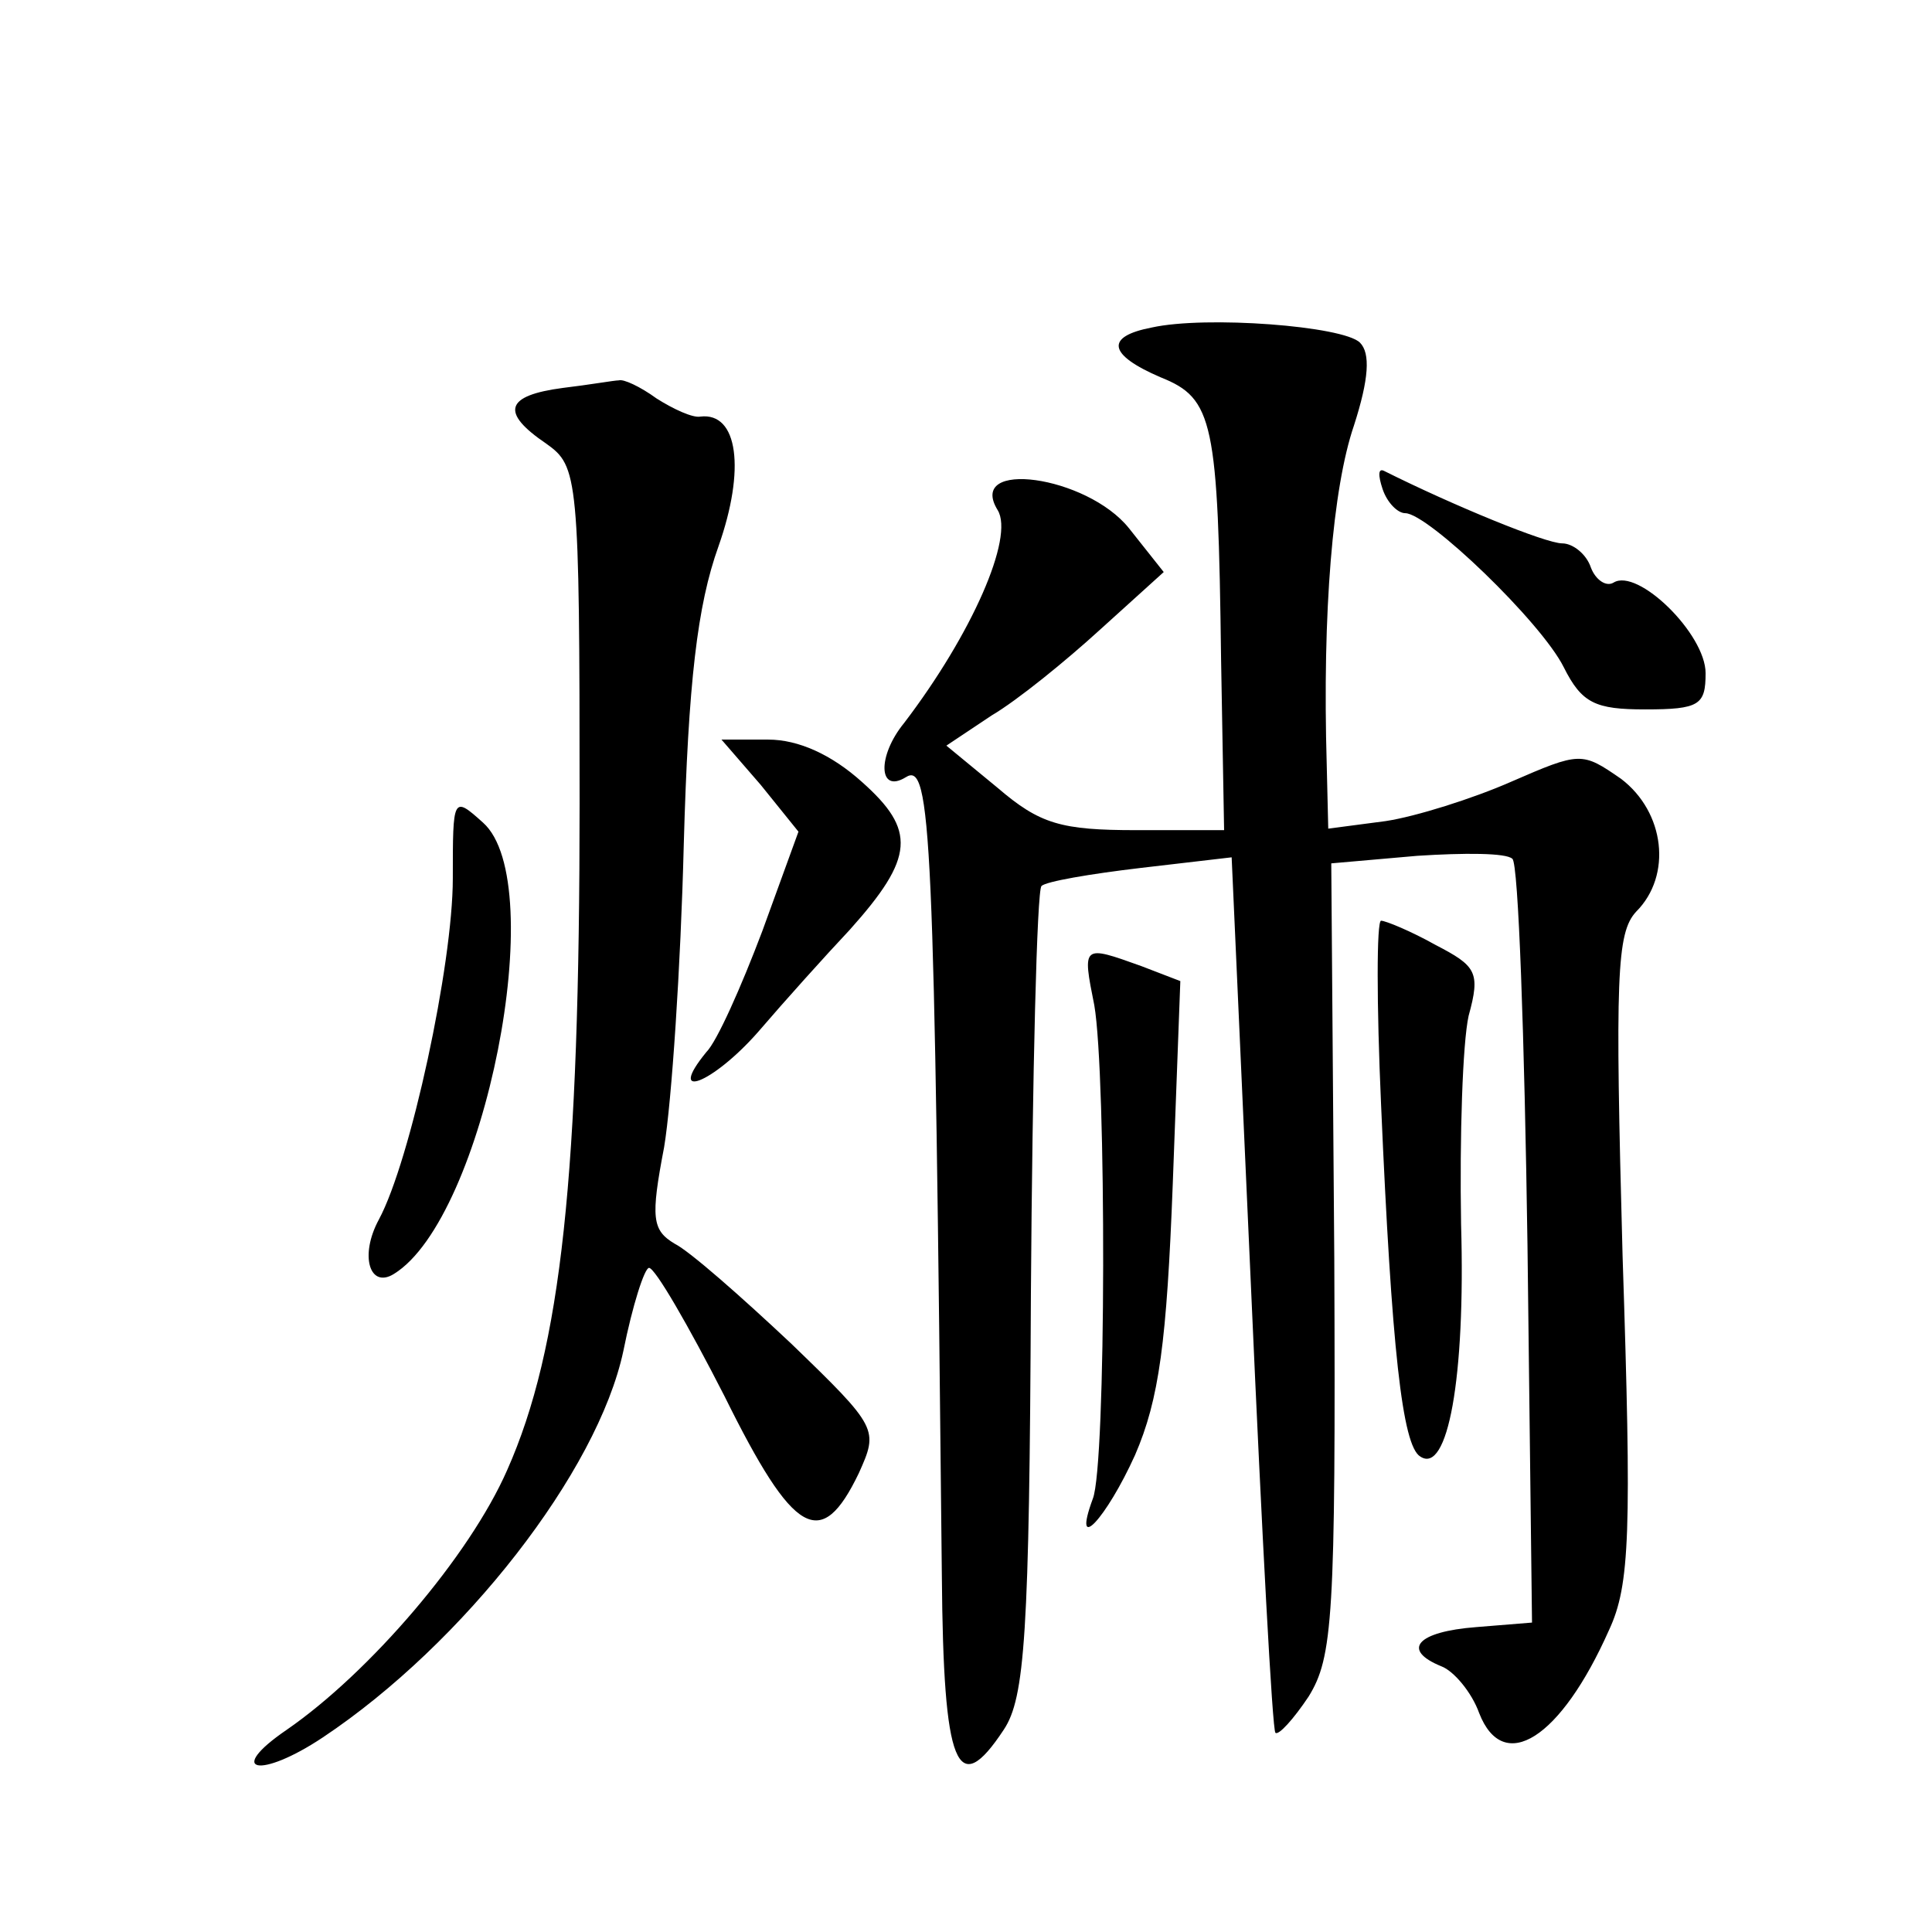 <?xml version="1.0" standalone="no"?>
<!DOCTYPE svg PUBLIC "-//W3C//DTD SVG 20010904//EN"
 "http://www.w3.org/TR/2001/REC-SVG-20010904/DTD/svg10.dtd">
<svg version="1.0" xmlns="http://www.w3.org/2000/svg"
 width="128pt" height="128pt" viewBox="0 0 128 128"
 preserveAspectRatio="xMidYMid meet">
<g transform="translate(0,128) scale(0.1,-0.1)"
fill="#0" stroke="none">
<path d="M763 1063 c-31 -6 -29 -18 6 -33 35 -14 38 -29 40 -187 l2 -113 -58 0
c-50 0 -64 4 -92 28 l-34 28 30 20 c17 10 49 36 72 57 l42 38 -23 29 c-28 35 -108
46 -87 12 11 -18 -17 -82 -62 -141 -18 -22 -17 -47 1 -36 17 11 19 -35 24 -529
1 -127 10 -149 41 -102 14 21 17 63 18 289 1 146 4 267 7 270 3 3 32 8 66 12 l60
7 13 -289 c7 -158 14 -290 16 -291 2 -2 12 9 22 24 16 26 18 52 17 290 l-2 262
57 5 c31 2 59 2 63 -2 4 -3 8 -118 10 -256 l3 -250 -37 -3 c-39 -3 -50 -15 -23
-26 8 -3 20 -17 25 -31 16 -41 54 -17 86 55 14 30 15 65 9 248 -5 185 -4 214 9
228 24 24 19 66 -10 88 -26 18 -27 18 -73 -2 -25 -11 -63 -23 -83 -26 l-38 -5 -1
42 c-3 102 4 184 18 225 10 31 11 48 4 55 -11 11 -102 18 -138 10z M373 1023 c-38
-5 -42 -16 -11 -37 21 -15 22 -21 22 -238 0 -246 -12 -361 -48 -442 -25 -57 -91
-134 -146 -172 -41 -28 -18 -33 24 -5 93 62 182 176 199 256 6 30 14 55 17 55 4
0 26 -38 50 -85 46 -93 64 -103 89 -51 13 29 13 30 -45 86 -33 31 -67 61 -77 66
-15 9 -16 17 -7 64 5 30 11 120 13 200 3 108 9 159 23 198 18 51 13 89 -12 86 -5
-1 -18 5 -29 12 -11 8 -22 13 -25 12 -3 0 -20 -3 -37 -5z M916 956 c3 -9 10 -16
15 -16 15 0 90 -72 105 -102 12 -24 21 -28 54 -28 36 0 40 3 40 24 0 26 -45 70
-61 60 -5 -3 -12 2 -15 10 -3 9 -12 16 -19 16 -11 0 -72 25 -118 48 -4 2 -4 -3
-1 -12z M504 760 l25 -31 -24 -66 c-14 -37 -30 -73 -37 -80 -27 -33 4 -21 34 13
18 21 45 51 61 68 43 48 44 66 8 98 -20 18 -42 28 -62 28 l-31 0 26 -30z M300 698
c0 -57 -28 -187 -49 -226 -13 -24 -6 -46 10 -36 60 37 104 259 59 299 -20 18 -20
17 -20 -37z M915 548 c7 -161 14 -226 26 -233 18 -12 30 51 27 154 -1 58 1 120
5 138 8 29 5 33 -22 47 -16 9 -33 16 -36 16 -3 0 -3 -55 0 -122z M725 614 c8 -46
8 -305 -1 -327 -14 -38 9 -13 28 29 16 37 21 75 25 180 l5 134 -26 10 c-39 14 -39
14 -31 -26z"/>
</g>
</svg>
